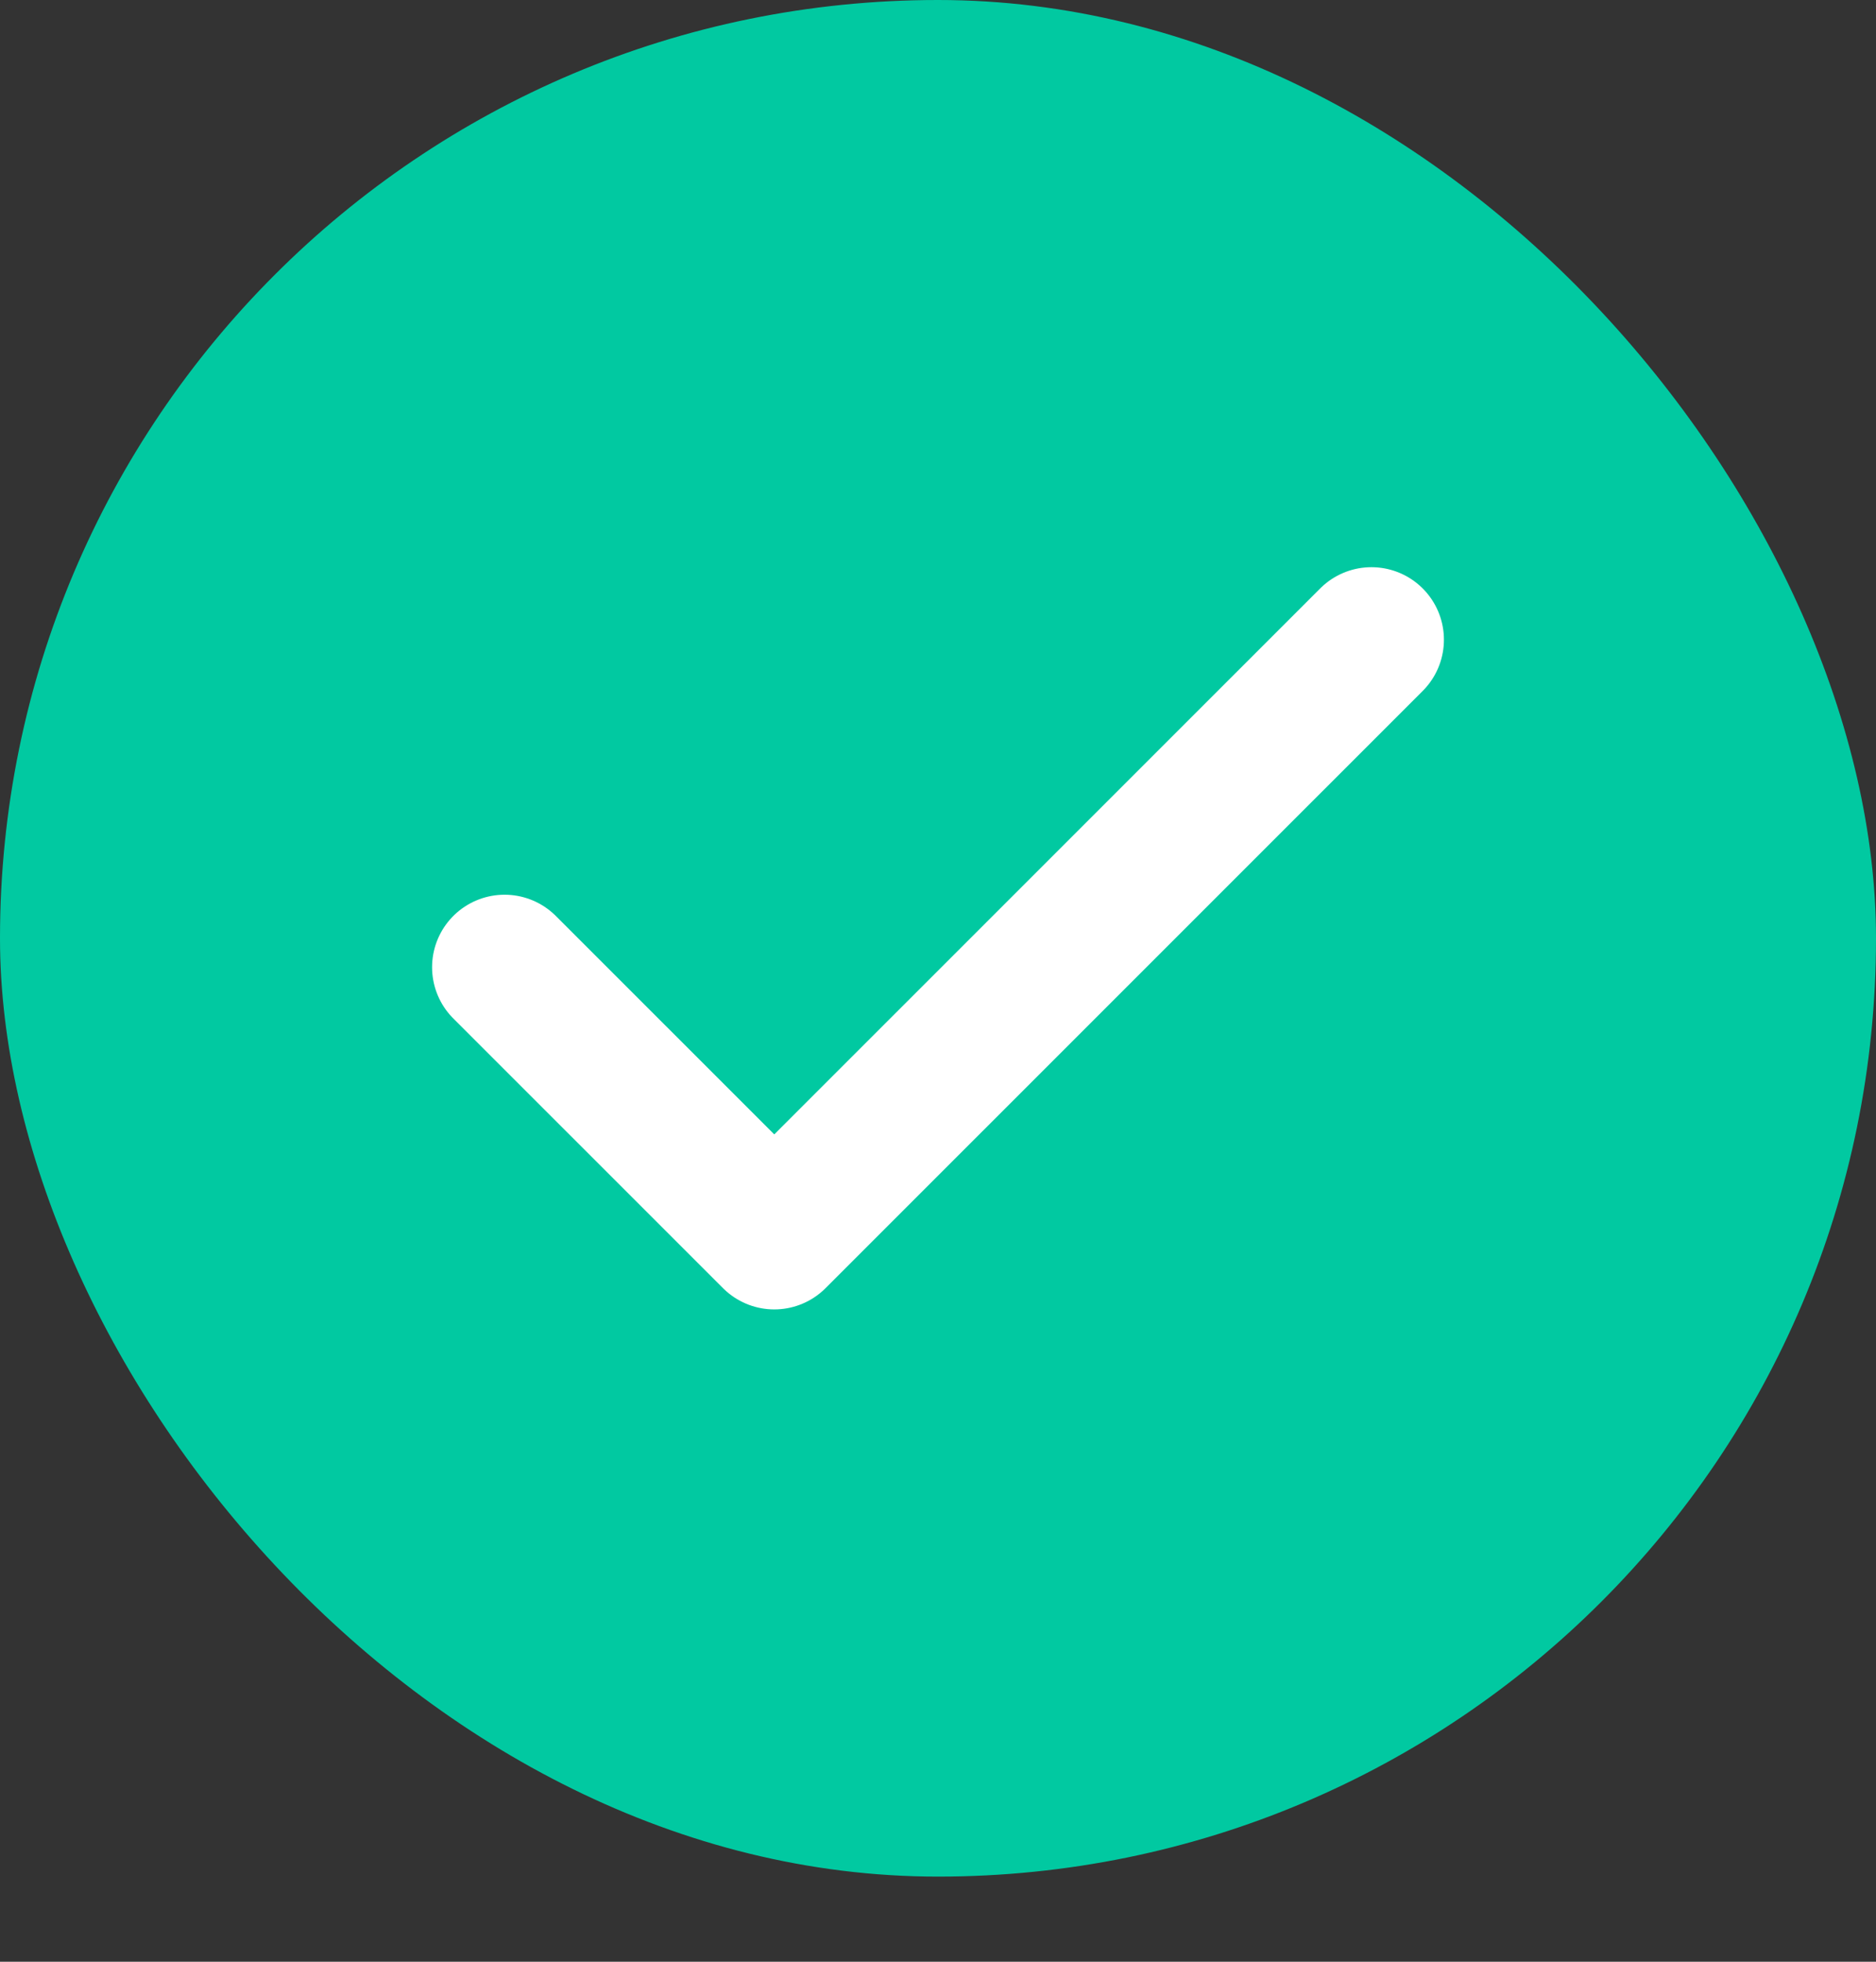 <?xml version="1.0" encoding="utf-8"?>
<svg xmlns="http://www.w3.org/2000/svg" width="22" height="23" viewBox="0 0 22 23" fill="none">
<rect x="0" y="0" width="22" height="23" fill="#333333" stroke="none"/>
<rect width="22" height="22.002" rx="11" fill="#01C9A1"/>
<path d="M5.917 11.34L9.08 14.502L16.083 7.5" stroke="white" stroke-width="1.7" stroke-linecap="round" stroke-linejoin="round"/>
</svg>